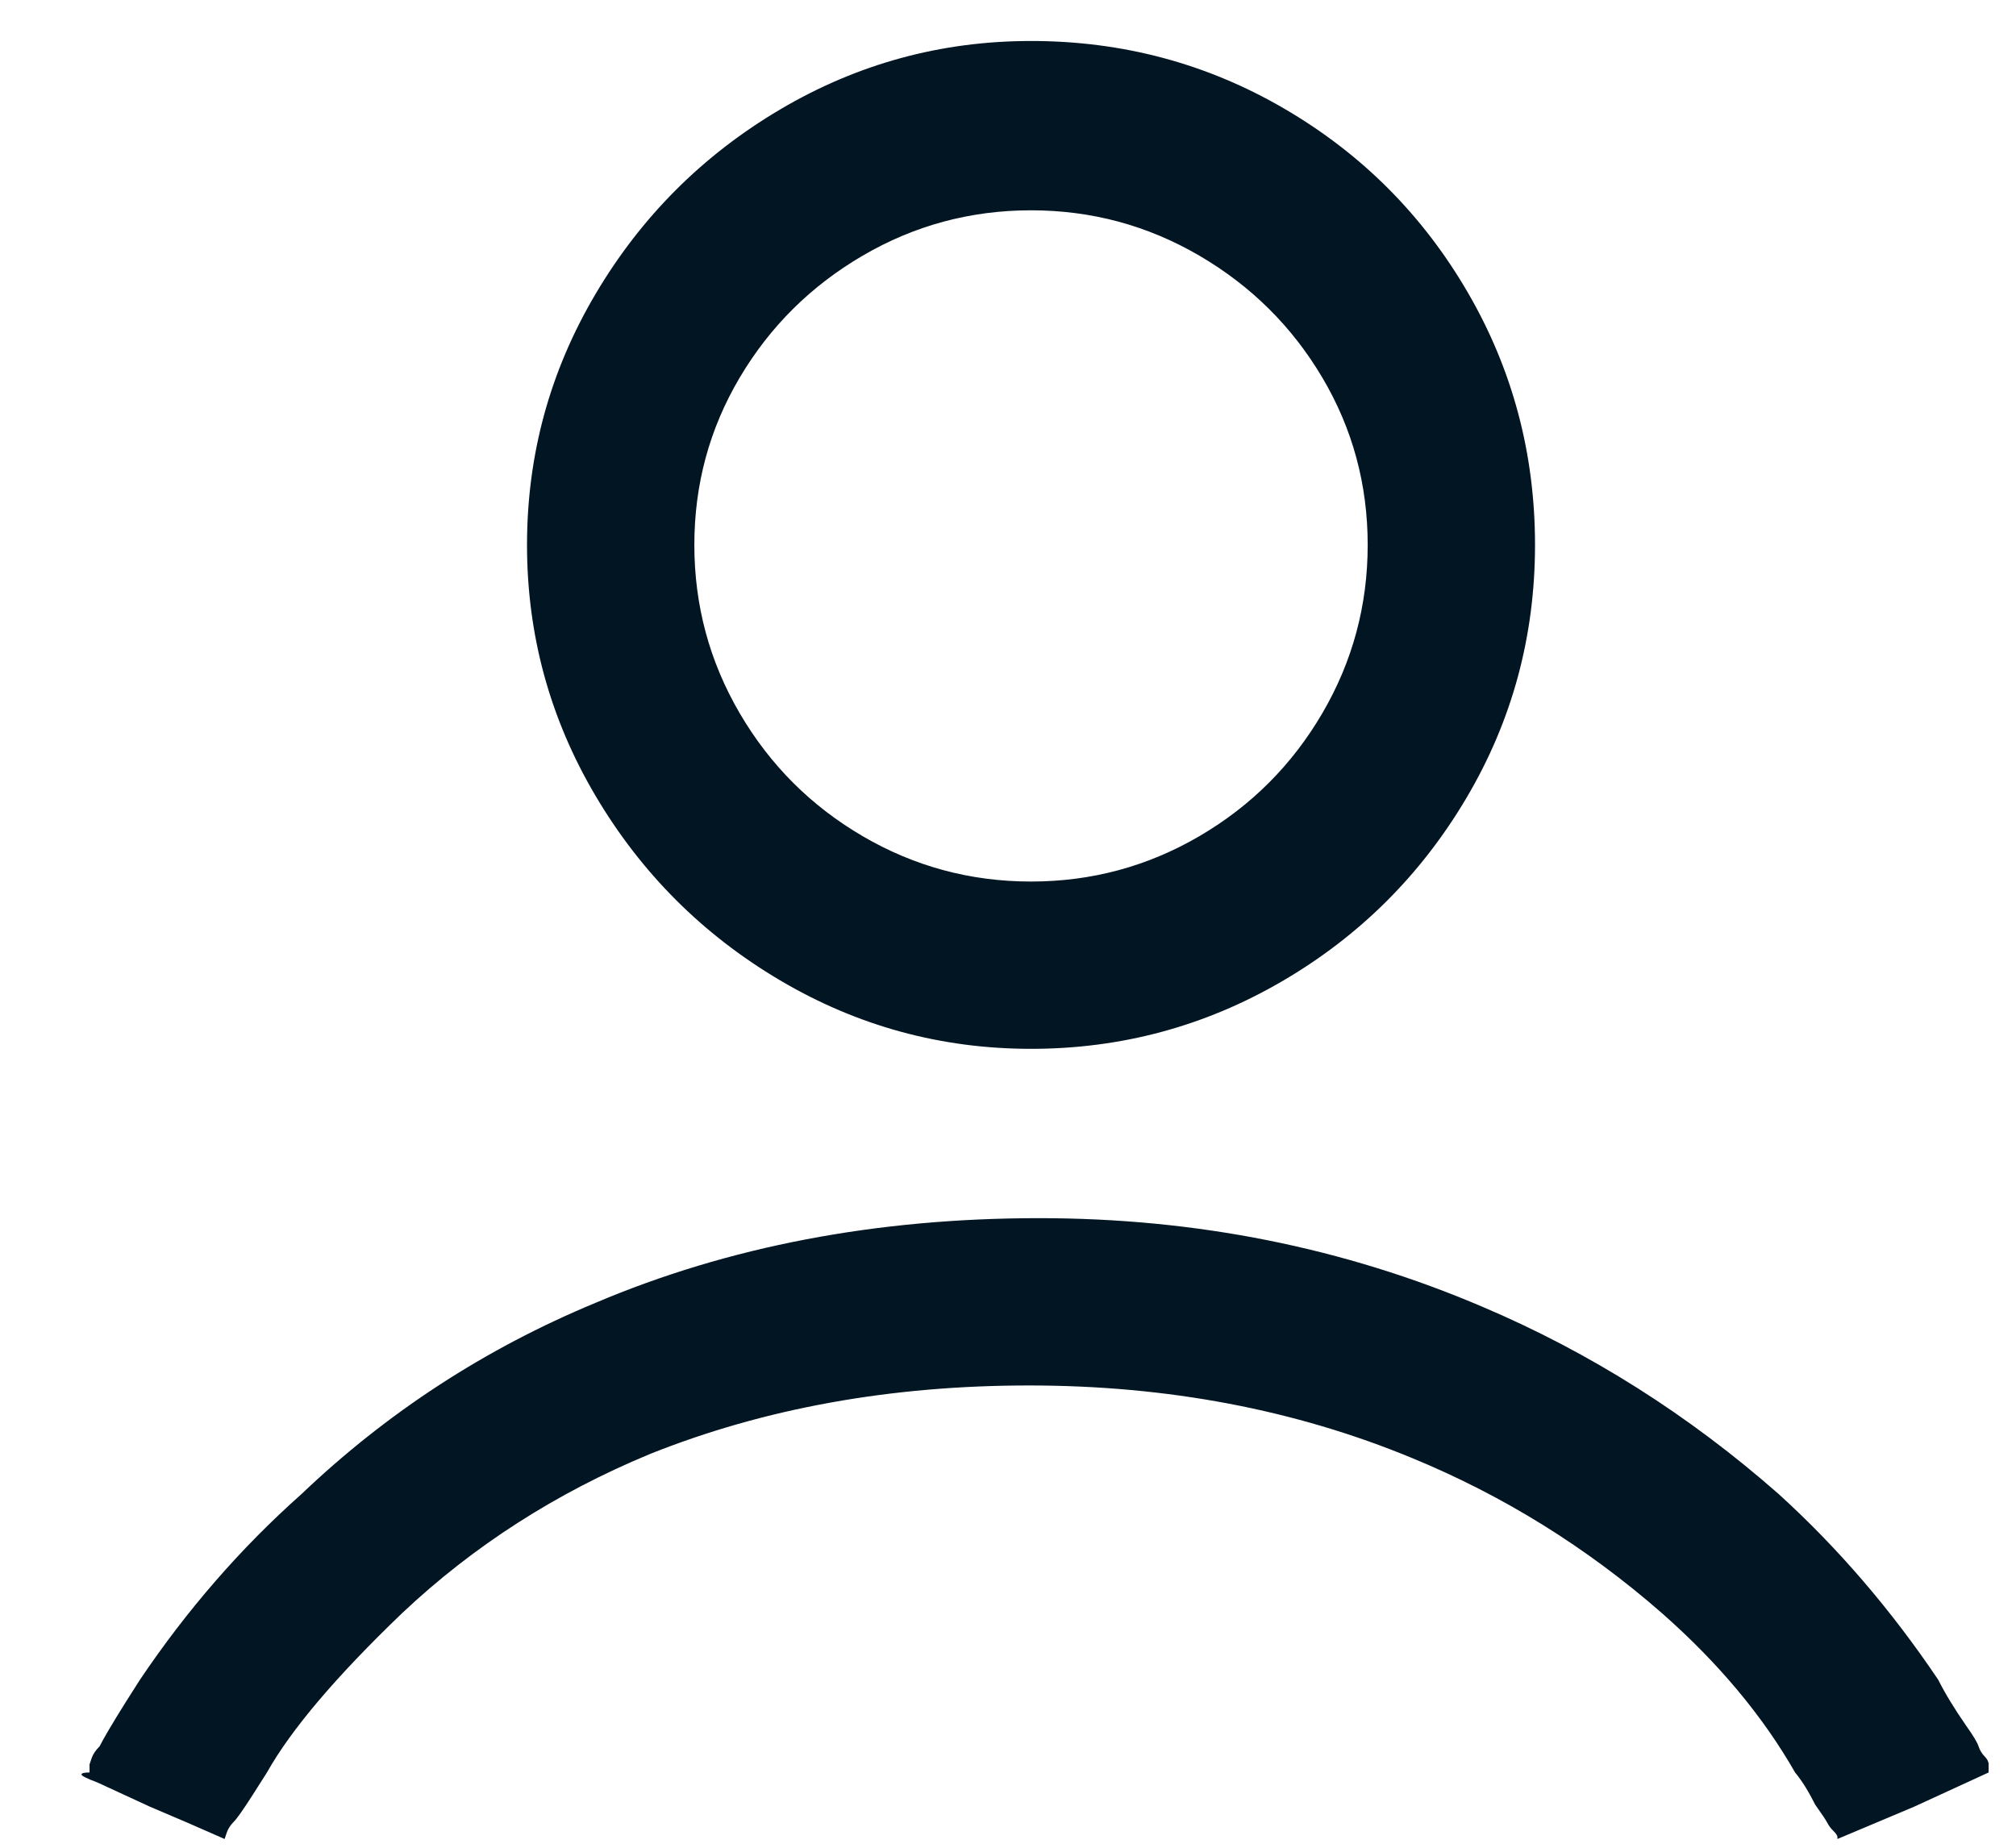 <svg width="24" height="22" viewBox="0 0 24 22" fill="none" xmlns="http://www.w3.org/2000/svg">
<path id="Vector" d="M12.274 0.488C11.202 0.488 10.206 0.76 9.286 1.304C8.366 1.848 7.634 2.58 7.09 3.5C6.546 4.42 6.274 5.416 6.274 6.488C6.274 7.56 6.546 8.556 7.09 9.476C7.634 10.396 8.366 11.128 9.286 11.672C10.206 12.216 11.202 12.488 12.274 12.488C13.346 12.488 14.342 12.22 15.262 11.684C16.182 11.148 16.914 10.42 17.458 9.5C18.002 8.58 18.274 7.576 18.274 6.488C18.274 5.4 18.006 4.396 17.47 3.476C16.934 2.556 16.206 1.828 15.286 1.292C14.366 0.756 13.362 0.488 12.274 0.488ZM12.274 10.496C11.554 10.496 10.886 10.316 10.27 9.956C9.654 9.596 9.166 9.108 8.806 8.492C8.446 7.876 8.266 7.208 8.266 6.488C8.266 5.768 8.446 5.104 8.806 4.496C9.166 3.888 9.654 3.404 10.27 3.044C10.886 2.684 11.554 2.504 12.274 2.504C12.994 2.504 13.662 2.684 14.278 3.044C14.894 3.404 15.382 3.888 15.742 4.496C16.102 5.104 16.282 5.768 16.282 6.488C16.282 7.208 16.102 7.876 15.742 8.492C15.382 9.108 14.894 9.596 14.278 9.956C13.662 10.316 12.994 10.496 12.274 10.496ZM1.786 21.512C2.09 21.64 2.386 21.768 2.674 21.896L2.698 21.824C2.714 21.776 2.742 21.732 2.782 21.692C2.822 21.652 2.898 21.544 3.01 21.368L3.178 21.104C3.466 20.592 4.002 19.96 4.786 19.208C5.634 18.408 6.618 17.776 7.738 17.312C9.098 16.768 10.602 16.496 12.25 16.496C13.898 16.496 15.418 16.784 16.81 17.36C17.898 17.808 18.89 18.424 19.786 19.208C20.458 19.8 20.986 20.432 21.37 21.104C21.45 21.2 21.53 21.328 21.61 21.488C21.69 21.6 21.738 21.672 21.754 21.704C21.77 21.736 21.794 21.768 21.826 21.8C21.858 21.832 21.874 21.856 21.874 21.872C21.874 21.888 21.874 21.896 21.874 21.896L22.786 21.512L23.674 21.104V21.008C23.674 20.976 23.658 20.944 23.626 20.912C23.594 20.88 23.57 20.84 23.554 20.792C23.538 20.744 23.49 20.664 23.41 20.552C23.266 20.344 23.154 20.16 23.074 20C22.514 19.168 21.882 18.432 21.178 17.792C20.106 16.848 18.93 16.104 17.65 15.56C16.002 14.856 14.242 14.504 12.37 14.504C10.434 14.504 8.674 14.84 7.09 15.512C5.778 16.056 4.61 16.816 3.586 17.792C2.866 18.432 2.226 19.168 1.666 20L1.498 20.264C1.338 20.52 1.234 20.696 1.186 20.792C1.138 20.84 1.106 20.888 1.09 20.936L1.066 21.008V21.104C1.002 21.104 0.97 21.112 0.97 21.128C0.97 21.144 1.034 21.176 1.162 21.224L1.786 21.512Z" fill="#021523"/>
</svg>
